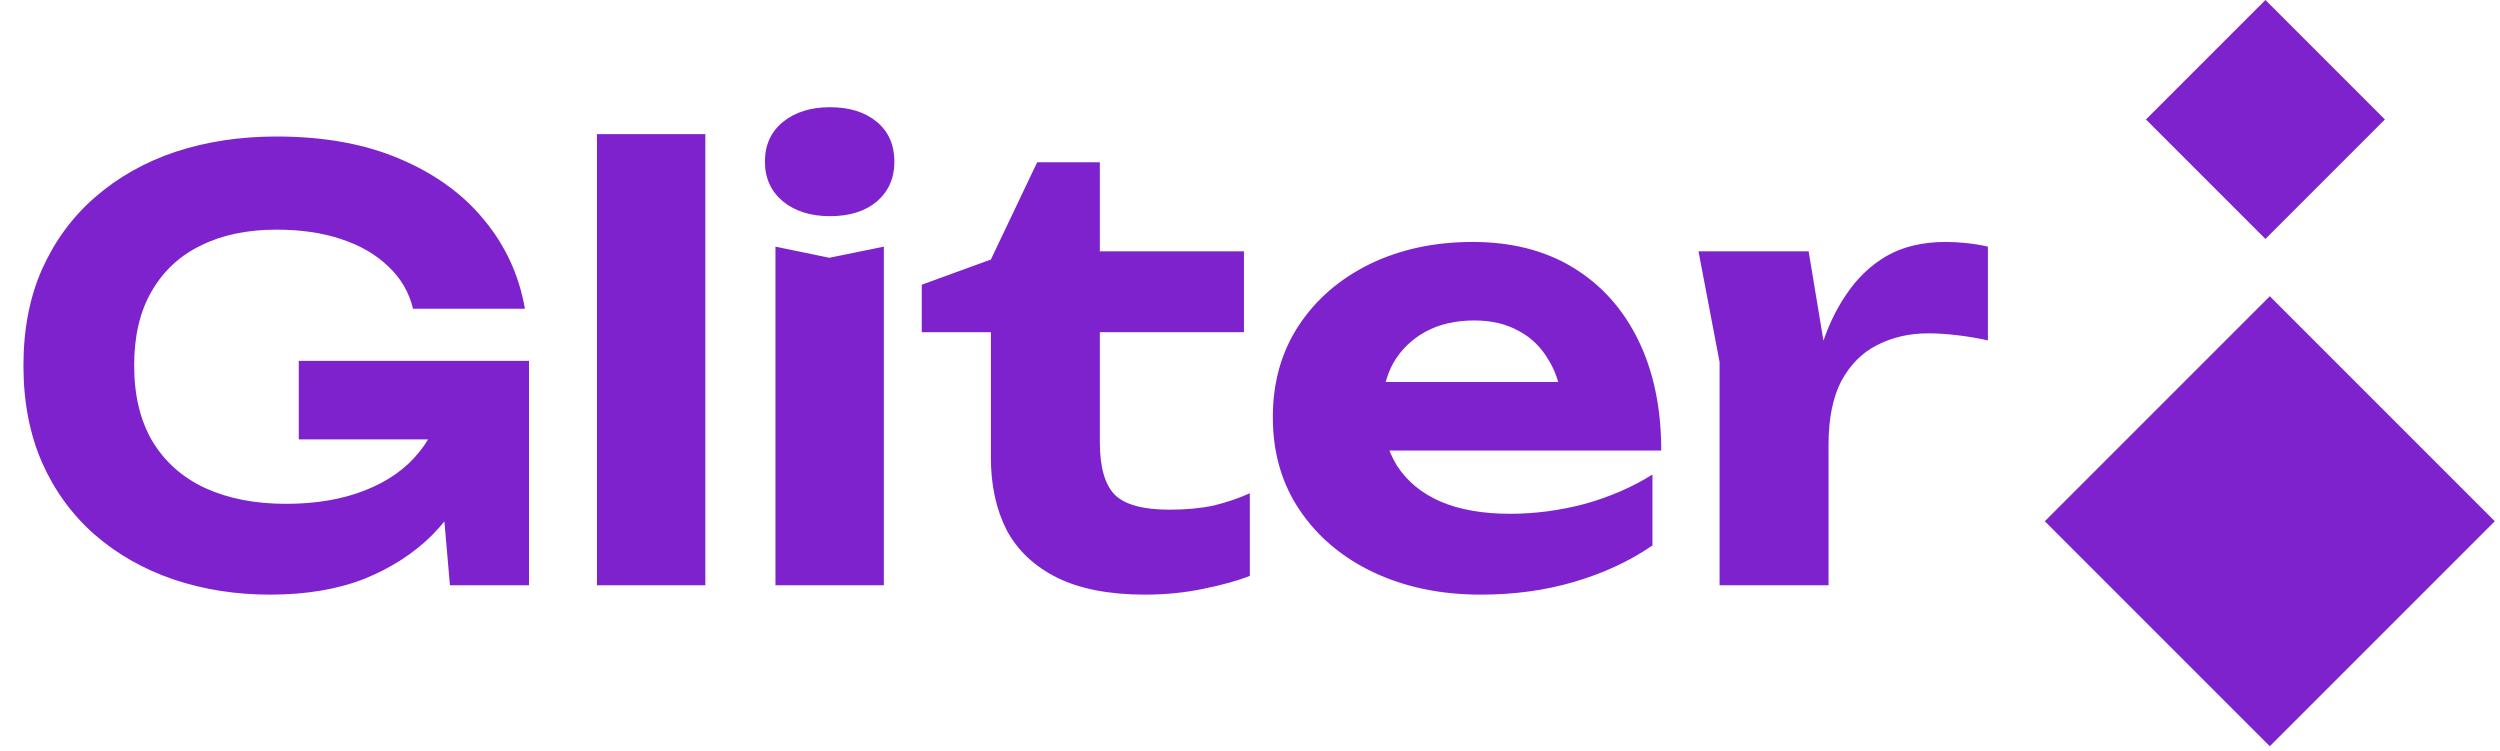 <svg width="346" height="104" viewBox="0 0 346 104" fill="none" xmlns="http://www.w3.org/2000/svg">
<path d="M67.865 54.649C67.757 58.324 67.027 61.838 65.676 65.189C64.324 68.487 62.378 71.432 59.838 74.027C57.297 76.568 54.162 78.595 50.432 80.108C46.703 81.568 42.351 82.297 37.378 82.297C32.622 82.297 28.162 81.595 24 80.189C19.892 78.784 16.27 76.73 13.135 74.027C10 71.27 7.568 67.946 5.838 64.054C4.108 60.108 3.243 55.622 3.243 50.595C3.243 45.568 4.108 41.108 5.838 37.216C7.622 33.27 10.081 29.946 13.216 27.243C16.405 24.486 20.108 22.405 24.324 21C28.595 19.595 33.243 18.892 38.27 18.892C44.811 18.892 50.486 19.919 55.297 21.973C60.162 24.027 64.054 26.838 66.973 30.405C69.946 33.973 71.838 38.081 72.649 42.73H57.162C56.622 40.459 55.486 38.514 53.757 36.892C52.027 35.216 49.838 33.946 47.189 33.081C44.595 32.216 41.622 31.784 38.27 31.784C34.216 31.784 30.73 32.514 27.811 33.973C24.892 35.378 22.622 37.486 21 40.297C19.378 43.054 18.568 46.486 18.568 50.595C18.568 54.703 19.405 58.189 21.081 61.054C22.811 63.919 25.243 66.081 28.378 67.54C31.568 69 35.297 69.73 39.568 69.73C43.73 69.73 47.378 69.108 50.514 67.865C53.703 66.622 56.216 64.838 58.054 62.514C59.946 60.189 61.027 57.405 61.297 54.162L67.865 54.649ZM41.351 60.811V49.946H73.216V81H62.27L60.162 56.676L63.243 60.811H41.351ZM82.62 18.568H97.62V81H82.62V18.568ZM107.325 34.135L114.784 35.676L122.325 34.135V81H107.325V34.135ZM114.865 29.919C112.217 29.919 110.054 29.243 108.379 27.892C106.703 26.486 105.865 24.649 105.865 22.378C105.865 20.054 106.703 18.216 108.379 16.865C110.054 15.514 112.217 14.838 114.865 14.838C117.568 14.838 119.73 15.514 121.352 16.865C122.973 18.216 123.784 20.054 123.784 22.378C123.784 24.649 122.973 26.486 121.352 27.892C119.73 29.243 117.568 29.919 114.865 29.919ZM127.57 45.973V39.405L137.137 35.919L143.543 22.459H152.218V34.784H172.164V45.973H152.218V61.216C152.218 64.676 152.921 67.108 154.326 68.513C155.732 69.865 158.245 70.54 161.867 70.54C164.137 70.54 166.164 70.351 167.948 69.973C169.732 69.54 171.408 68.973 172.975 68.27V79.703C171.353 80.351 169.218 80.946 166.57 81.487C163.975 82.027 161.272 82.297 158.462 82.297C153.543 82.297 149.489 81.513 146.299 79.946C143.164 78.378 140.84 76.189 139.326 73.378C137.867 70.513 137.137 67.162 137.137 63.324V45.973H127.57ZM204.943 82.297C199.429 82.297 194.483 81.27 190.105 79.216C185.78 77.162 182.375 74.297 179.889 70.622C177.402 66.946 176.159 62.649 176.159 57.73C176.159 52.919 177.348 48.703 179.726 45.081C182.105 41.459 185.375 38.622 189.537 36.568C193.753 34.514 198.51 33.486 203.807 33.486C209.213 33.486 213.861 34.676 217.753 37.054C221.645 39.432 224.645 42.784 226.753 47.108C228.861 51.432 229.916 56.514 229.916 62.351H188.24V52.865H221.645L216.213 56.27C216.051 53.73 215.429 51.595 214.348 49.865C213.321 48.081 211.943 46.73 210.213 45.811C208.483 44.838 206.429 44.351 204.051 44.351C201.456 44.351 199.213 44.865 197.321 45.892C195.429 46.919 193.943 48.351 192.861 50.189C191.834 52.027 191.321 54.162 191.321 56.595C191.321 59.676 191.997 62.297 193.348 64.46C194.753 66.622 196.753 68.27 199.348 69.405C201.997 70.54 205.213 71.108 208.997 71.108C212.456 71.108 215.916 70.649 219.375 69.73C222.834 68.757 225.943 67.405 228.699 65.676V75.487C225.564 77.649 221.97 79.324 217.916 80.513C213.916 81.703 209.591 82.297 204.943 82.297ZM235.071 34.784H250.314L253.071 51.405V81H237.99V50.108L235.071 34.784ZM275.125 34.135V47.108C273.666 46.784 272.206 46.541 270.747 46.378C269.341 46.216 268.044 46.135 266.855 46.135C264.26 46.135 261.909 46.676 259.801 47.757C257.747 48.784 256.098 50.432 254.855 52.703C253.666 54.973 253.071 57.919 253.071 61.541L250.071 57.811C250.45 54.514 251.071 51.405 251.936 48.486C252.801 45.568 253.99 43 255.504 40.784C257.017 38.514 258.882 36.73 261.098 35.432C263.368 34.135 266.098 33.486 269.287 33.486C270.206 33.486 271.179 33.541 272.206 33.649C273.233 33.757 274.206 33.919 275.125 34.135Z" fill="#7E22CE"/>
<rect x="283" y="72.138" width="44.037" height="44.037" transform="rotate(-45 283 72.138)" fill="#7E22CE"/>
<rect x="297" y="16.535" width="23.384" height="23.384" transform="rotate(-45 297 16.535)" fill="#7E22CE"/>
</svg>
